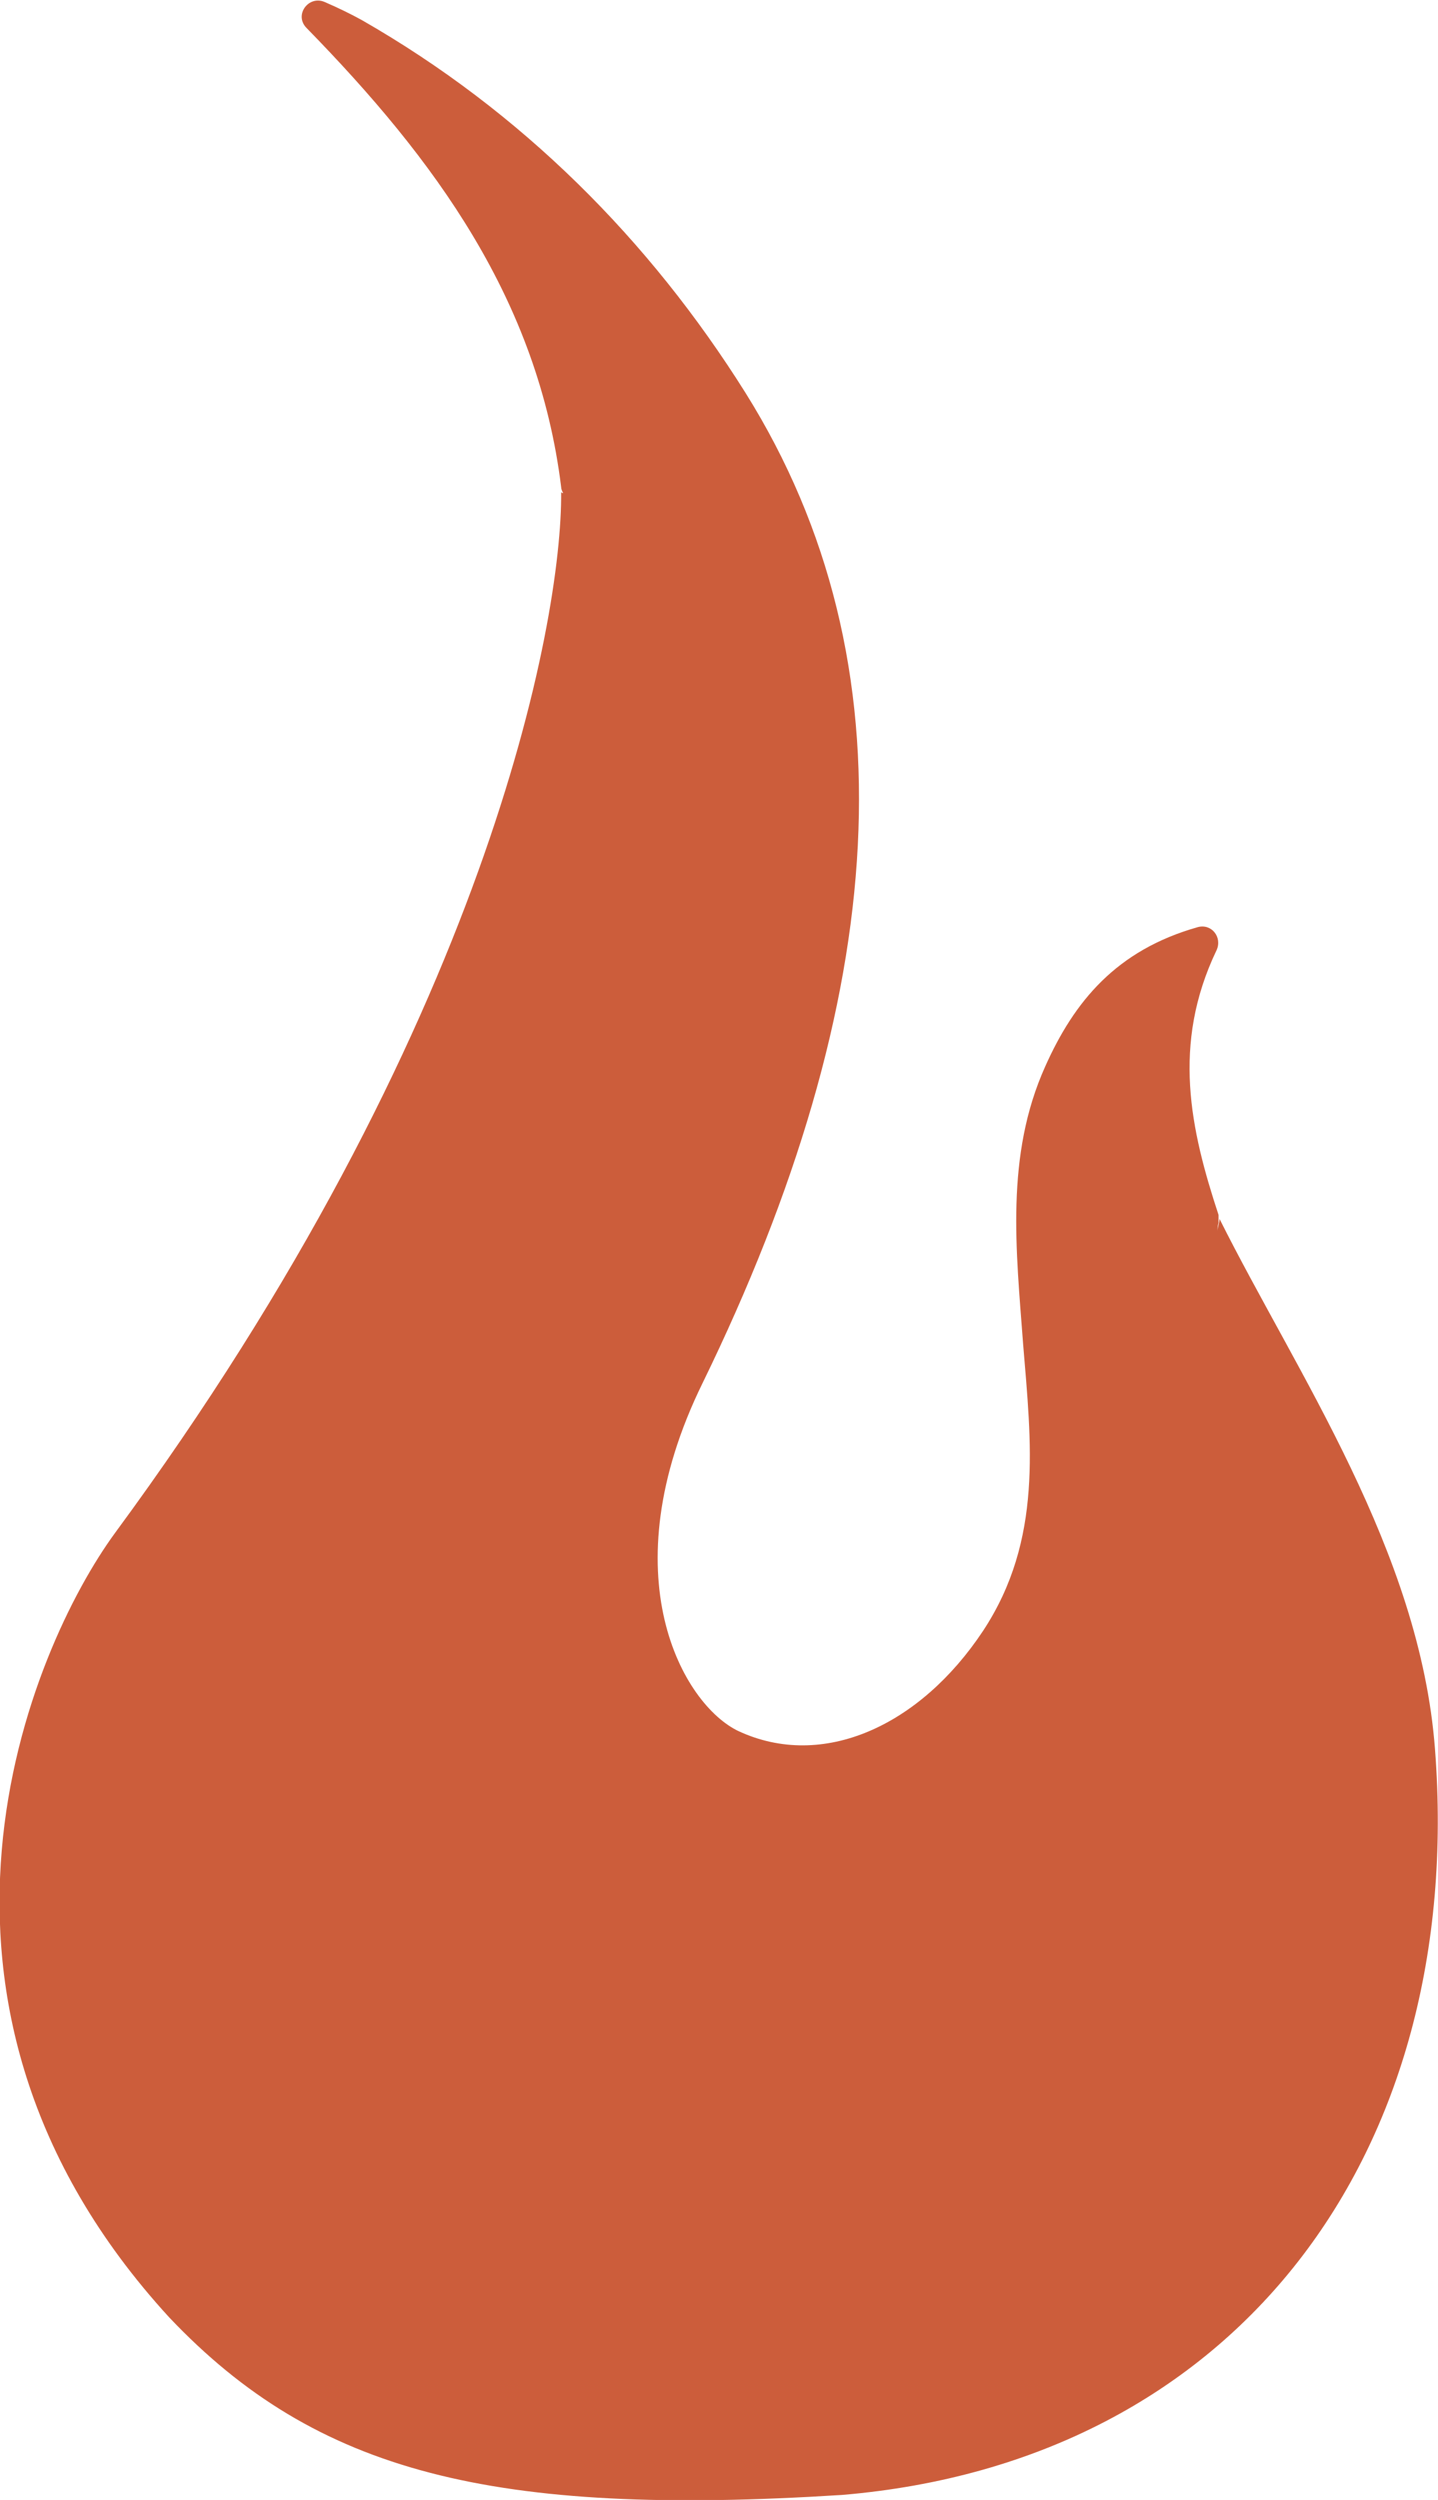 <?xml version="1.0" encoding="UTF-8"?> <svg xmlns="http://www.w3.org/2000/svg" id="_Слой_2" data-name="Слой 2" viewBox="0 0 14.35 24.94"><defs><style> .cls-1 { fill: #cc5d3b; stroke-width: 0px; } </style></defs><g id="_Слой_1-2" data-name="Слой 1"><path class="cls-1" d="M14.32,17.45c-.15-1.98-1.38-3.75-2.15-5.29,0,.04-.02.08-.02.12,0-.03,0-.05.01-.08,0-.03,0-.06,0-.08-.28-.85-.47-1.7-.02-2.64.06-.13-.05-.27-.19-.23-.81.23-1.23.74-1.52,1.39-.4.89-.29,1.83-.22,2.77.08.98.2,1.95-.4,2.86-.63.95-1.6,1.39-2.44,1-.55-.26-1.3-1.55-.36-3.47,1.87-3.83,2.12-7.18.43-9.88-.96-1.53-2.24-2.81-3.83-3.72-.09-.05-.23-.12-.37-.18-.16-.07-.31.13-.18.26,1.28,1.31,2.31,2.71,2.54,4.58,0,.02.01.04.02.06,0,0-.01,0-.02-.01.01,1.3-.74,5.34-4.45,10.38-.85,1.16-2.35,4.68.54,7.83,1.47,1.55,3.23,1.99,6.71,1.77,0,0,0,0,0,0,0,0,0,0,0,0,3.94-.33,6.23-3.4,5.92-7.44"></path></g></svg> 